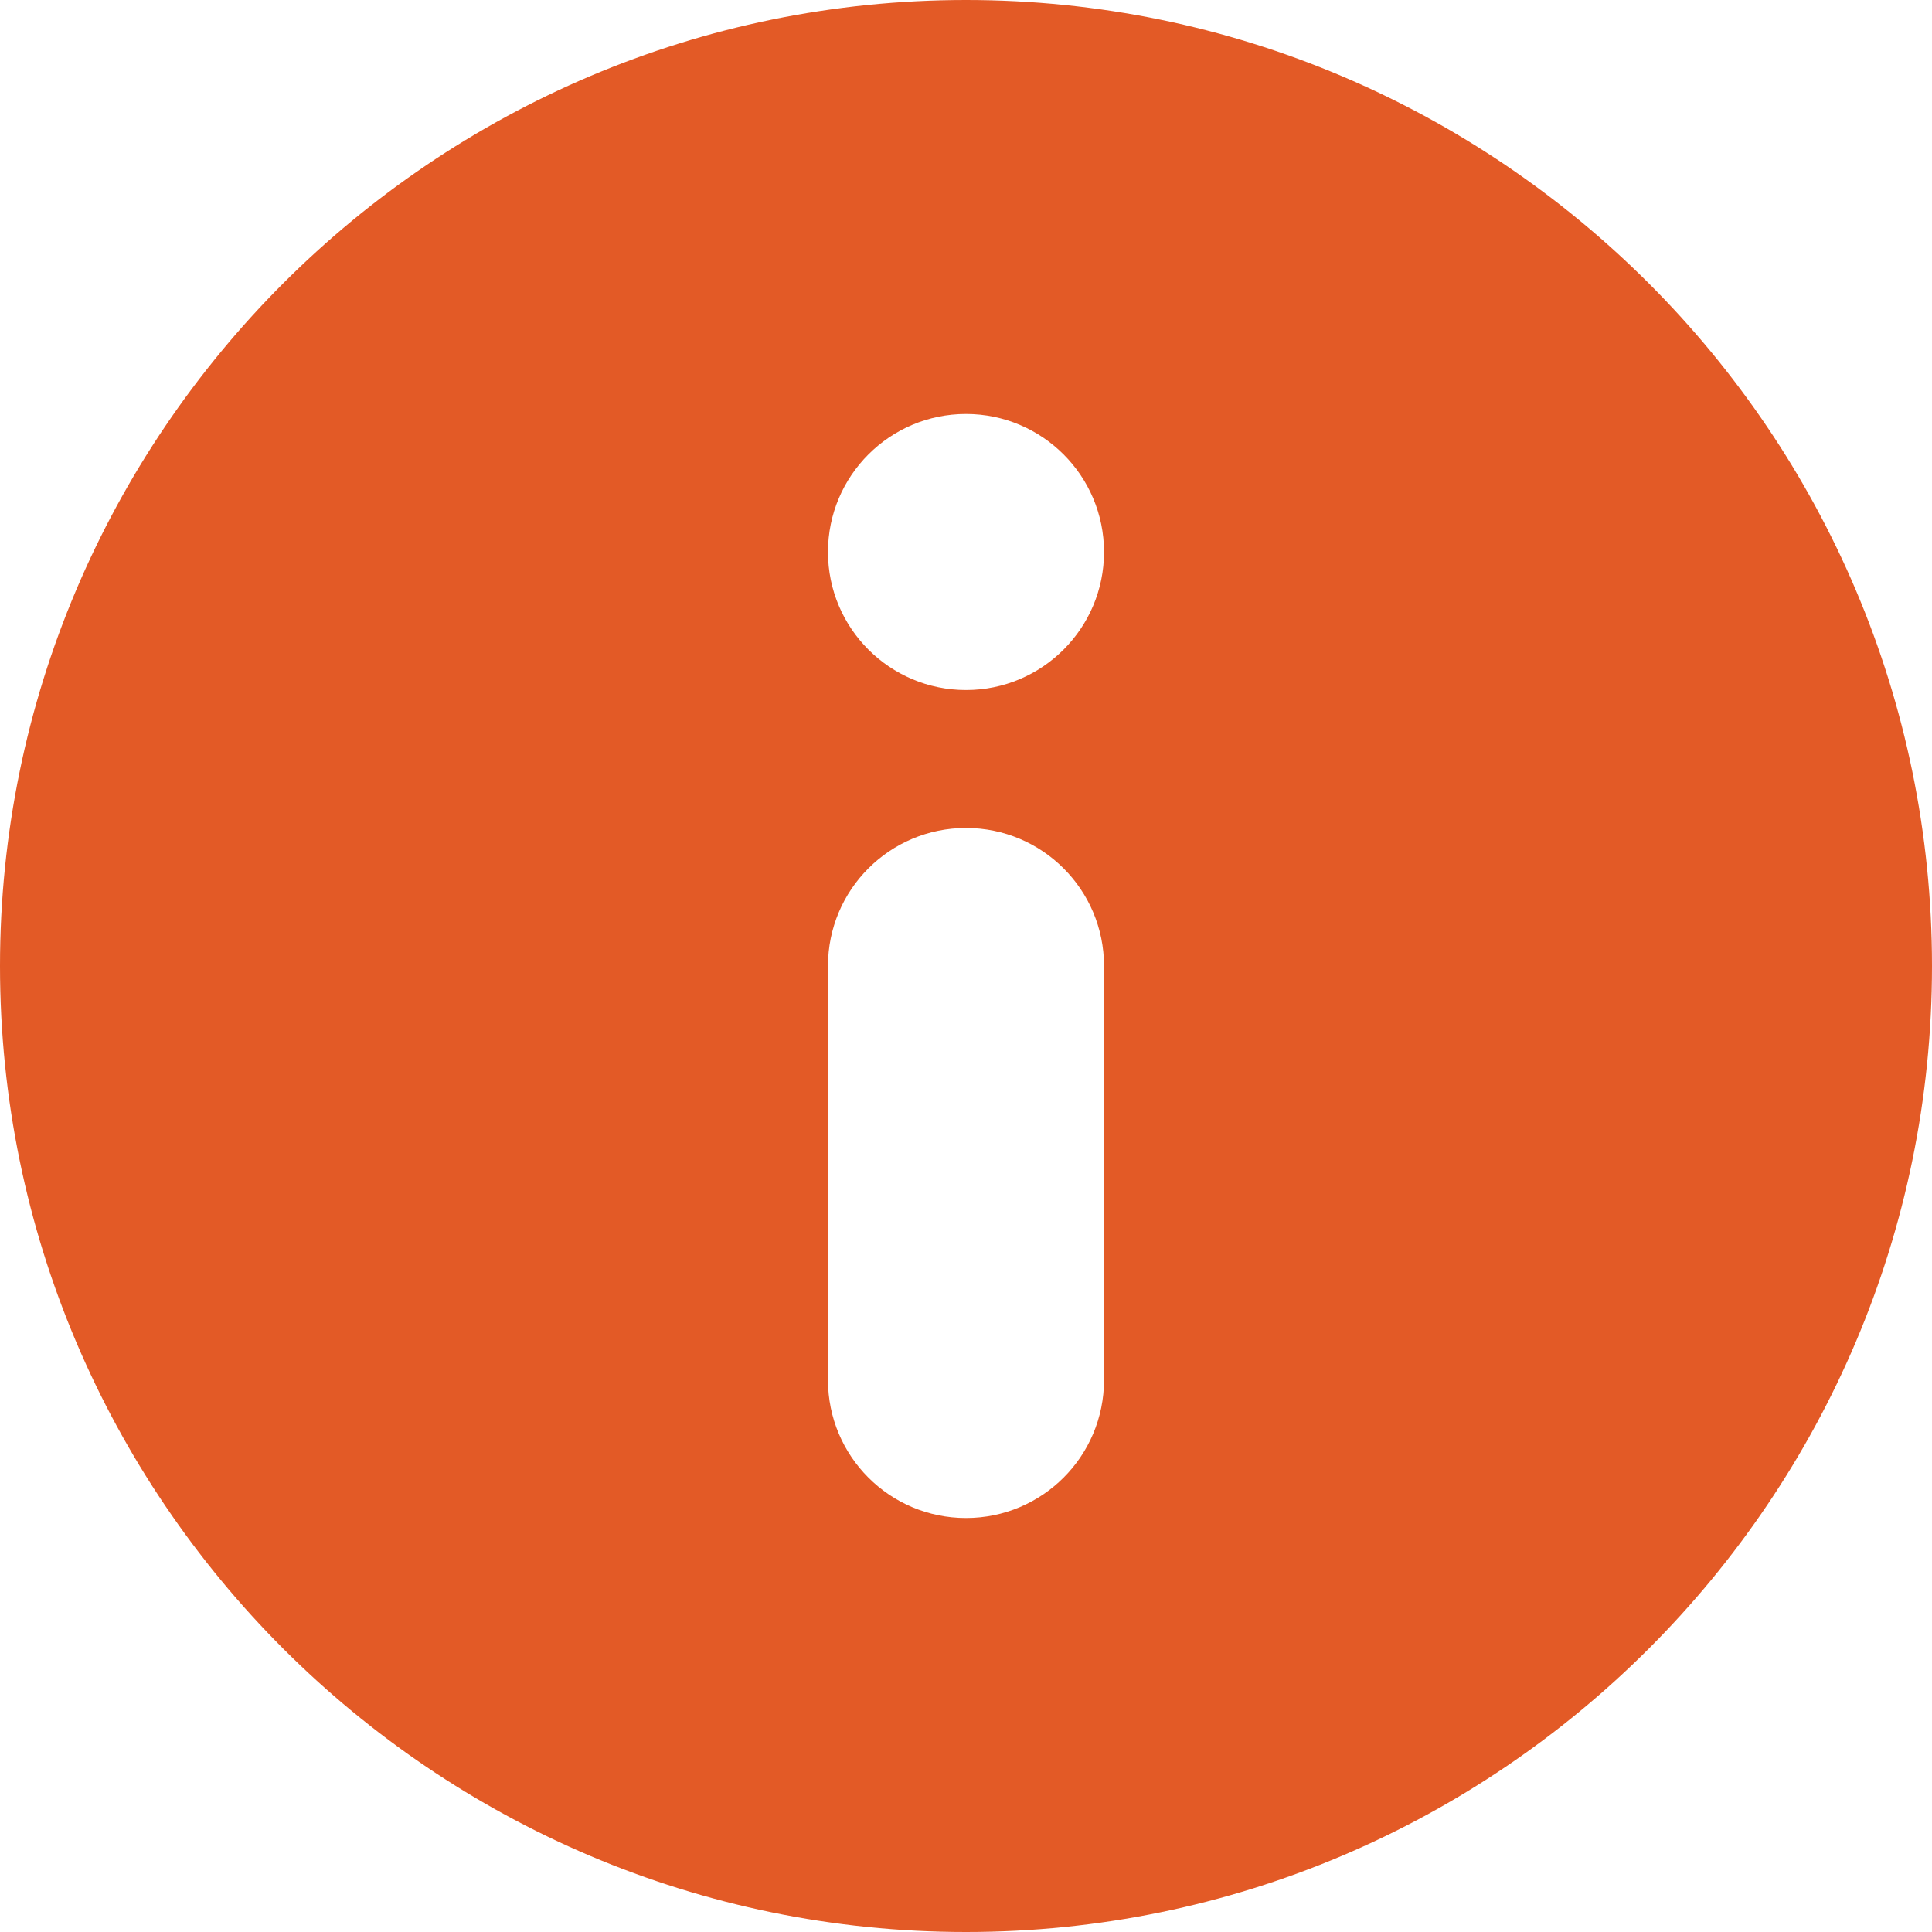 <svg width="25" height="25" viewBox="0 0 25 25" fill="none" xmlns="http://www.w3.org/2000/svg">
<path d="M12.5 0C5.608 0 0 5.608 0 12.5C0 19.392 5.608 25 12.5 25C19.392 25 25 19.392 25 12.5C25 5.608 19.392 0 12.5 0ZM14.286 17.857C14.286 18.844 13.487 19.643 12.5 19.643C11.513 19.643 10.714 18.844 10.714 17.857V12.5C10.714 11.513 11.513 10.714 12.5 10.714C13.487 10.714 14.286 11.513 14.286 12.5V17.857ZM12.5 8.929C11.514 8.929 10.714 8.129 10.714 7.143C10.714 6.157 11.514 5.357 12.5 5.357C13.486 5.357 14.286 6.157 14.286 7.143C14.286 8.129 13.486 8.929 12.5 8.929Z" fill="#E35A26"/>
</svg>
